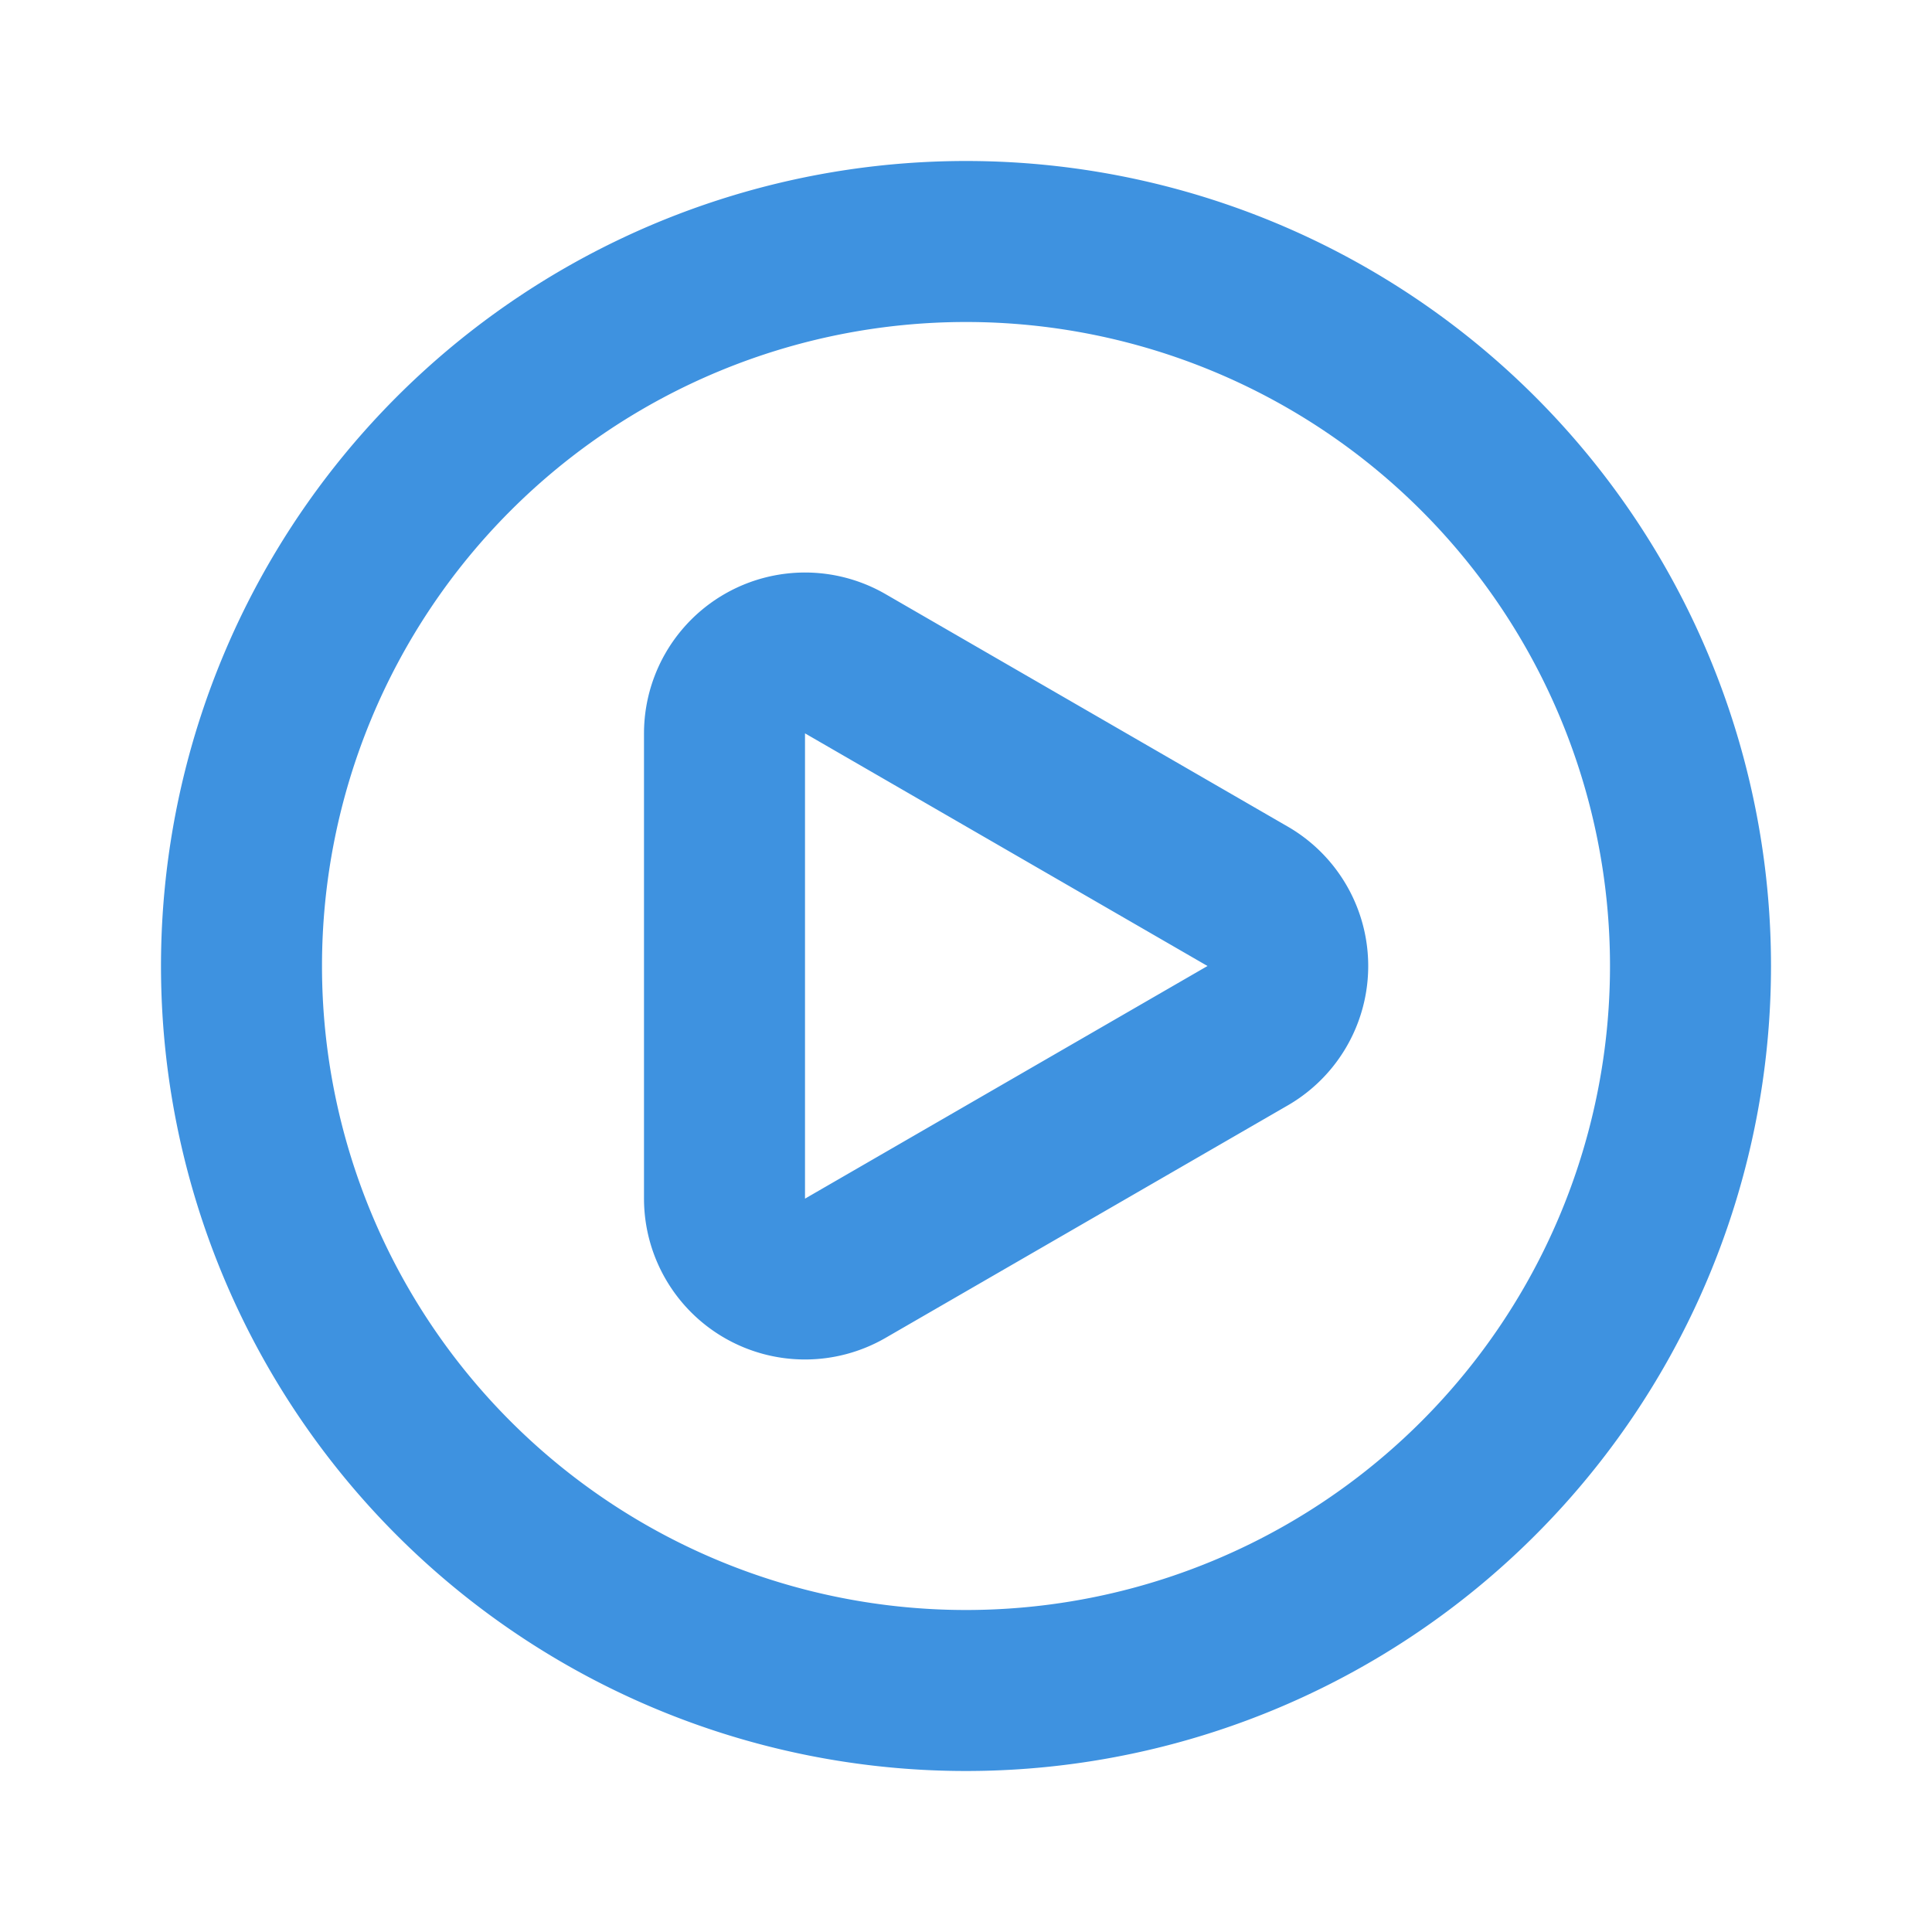 <?xml version="1.0" encoding="UTF-8"?> <svg xmlns="http://www.w3.org/2000/svg" viewBox="0 0 24 24" id="play-circle"> <path fill="#3E92E0" d="M16,10.27,11,7.38A2,2,0,0,0,8,9.11v5.78a2,2,0,0,0,1,1.73,2,2,0,0,0,2,0l5-2.89a2,2,0,0,0,0-3.46ZM15,12l-5,2.89V9.11L15,12ZM12,2A10,10,0,1,0,22,12,10,10,0,0,0,12,2Zm0,18a8,8,0,1,1,8-8A8,8,0,0,1,12,20Z"></path> </svg> 